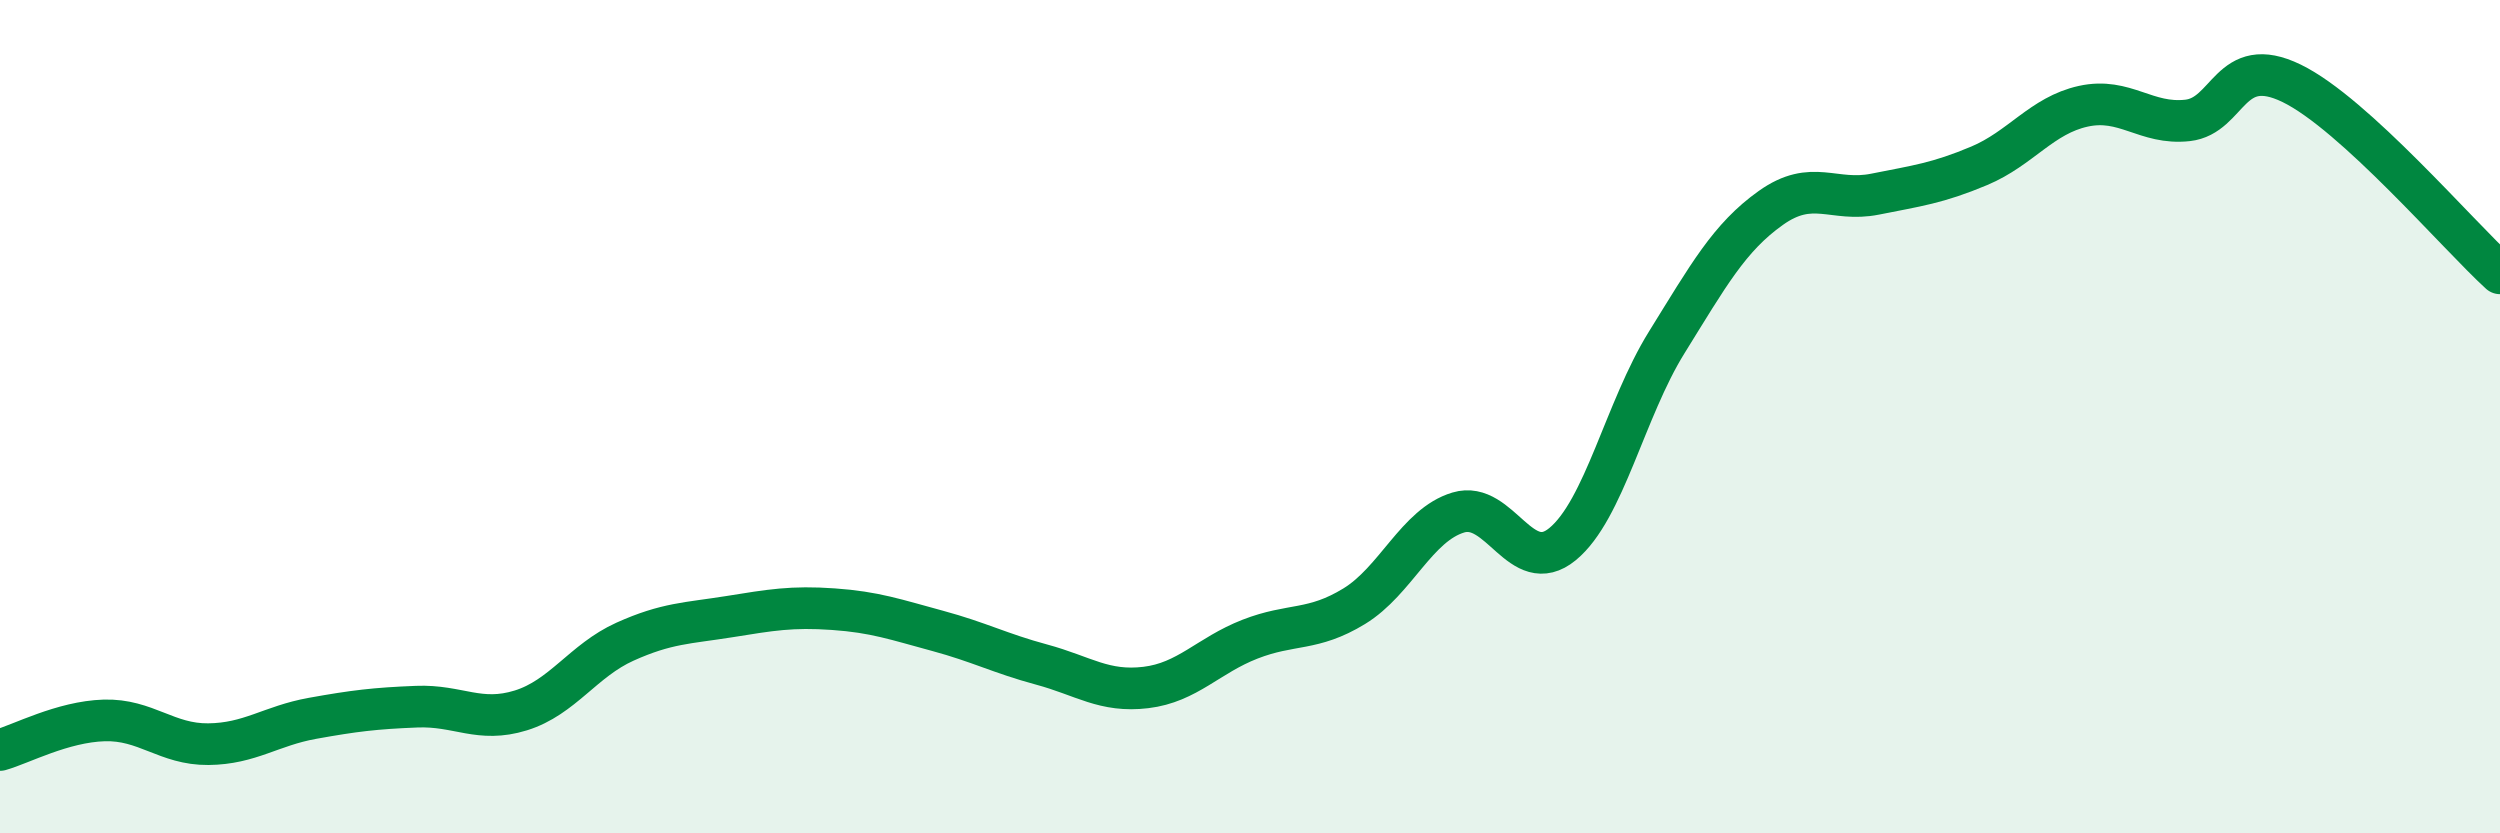 
    <svg width="60" height="20" viewBox="0 0 60 20" xmlns="http://www.w3.org/2000/svg">
      <path
        d="M 0,18 C 0.5,17.86 1.5,17.32 2.5,17.29 C 3.5,17.26 4,17.87 5,17.86 C 6,17.85 6.5,17.42 7.5,17.24 C 8.5,17.06 9,17 10,16.96 C 11,16.92 11.5,17.36 12.5,17.05 C 13.5,16.74 14,15.85 15,15.4 C 16,14.95 16.5,14.96 17.5,14.8 C 18.5,14.64 19,14.55 20,14.62 C 21,14.69 21.5,14.87 22.5,15.14 C 23.5,15.41 24,15.68 25,15.95 C 26,16.22 26.5,16.62 27.5,16.5 C 28.5,16.38 29,15.73 30,15.34 C 31,14.95 31.5,15.16 32.5,14.55 C 33.5,13.94 34,12.6 35,12.3 C 36,12 36.5,13.88 37.5,13.06 C 38.5,12.24 39,9.83 40,8.22 C 41,6.61 41.5,5.7 42.5,4.99 C 43.5,4.28 44,4.86 45,4.66 C 46,4.46 46.5,4.4 47.5,3.98 C 48.5,3.56 49,2.77 50,2.55 C 51,2.33 51.5,3 52.5,2.89 C 53.5,2.78 53.5,1.27 55,2 C 56.5,2.73 59,5.65 60,6.56L60 20L0 20Z"
        fill="#008740"
        opacity="0.1"
        stroke-linecap="round"
        stroke-linejoin="round"
      />
      <path
        d="M 0,18 C 0.5,17.86 1.5,17.32 2.5,17.29 C 3.5,17.26 4,17.87 5,17.86 C 6,17.85 6.5,17.42 7.5,17.24 C 8.5,17.06 9,17 10,16.96 C 11,16.92 11.5,17.36 12.5,17.05 C 13.5,16.74 14,15.85 15,15.4 C 16,14.95 16.5,14.96 17.5,14.8 C 18.5,14.64 19,14.55 20,14.62 C 21,14.69 21.5,14.87 22.5,15.14 C 23.5,15.41 24,15.68 25,15.95 C 26,16.22 26.5,16.62 27.5,16.5 C 28.5,16.38 29,15.73 30,15.34 C 31,14.95 31.5,15.16 32.5,14.55 C 33.5,13.94 34,12.6 35,12.3 C 36,12 36.5,13.88 37.5,13.06 C 38.5,12.24 39,9.83 40,8.22 C 41,6.61 41.5,5.7 42.5,4.99 C 43.5,4.28 44,4.86 45,4.66 C 46,4.46 46.5,4.4 47.5,3.98 C 48.5,3.56 49,2.77 50,2.55 C 51,2.33 51.5,3 52.5,2.89 C 53.5,2.78 53.5,1.27 55,2 C 56.5,2.73 59,5.65 60,6.56"
        stroke="#008740"
        stroke-width="1"
        fill="none"
        stroke-linecap="round"
        stroke-linejoin="round"
      />
    </svg>
  